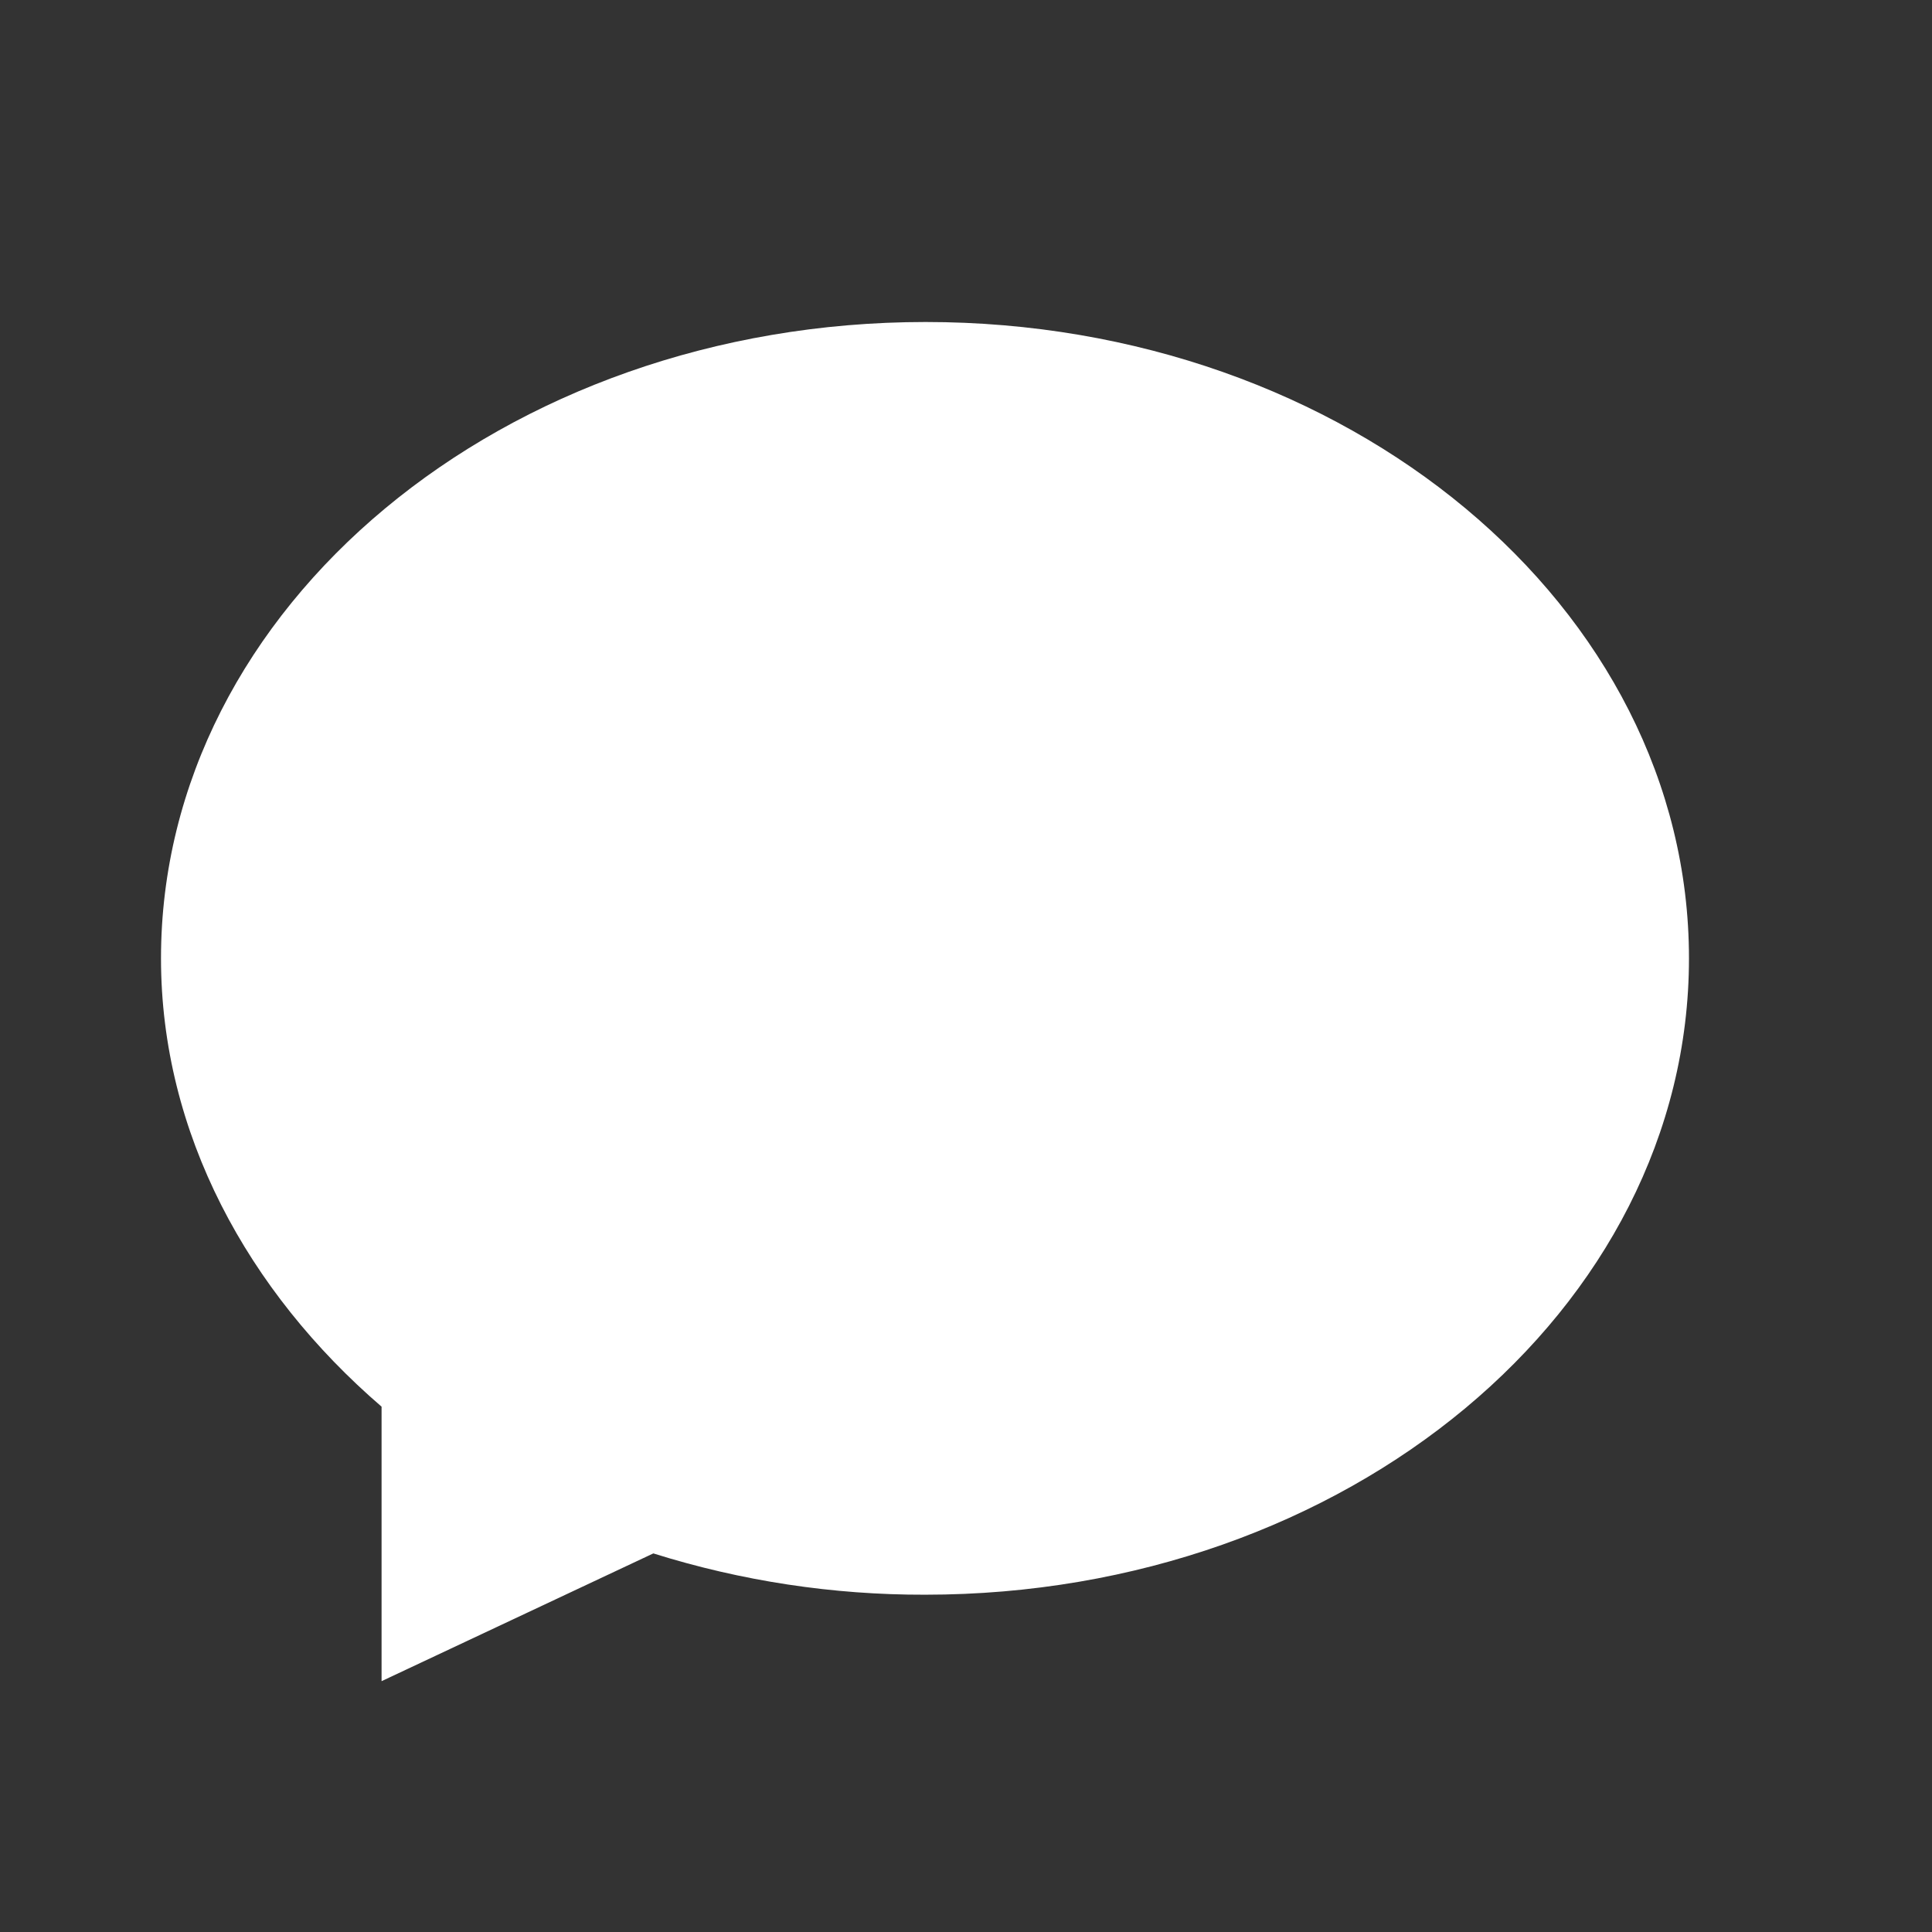 <svg height="24" viewBox="0 0 24 24" width="24" xmlns="http://www.w3.org/2000/svg"><rect x="0" y="0" width="24" height="24" fill="#333333" stroke="none"/><path d="m9.499 0c-5.239 0-9.499 3.539-9.499 7.905 0 2.172 1.08 4.14 2.74 5.569v3.41l3.376-1.587c1.093.343 2.231.516 3.376.513 5.239 0 9.489-3.539 9.489-7.905 0-4.366-4.242-7.905-9.483-7.905z" fill="#fff" transform="translate(2 4)"/></svg>